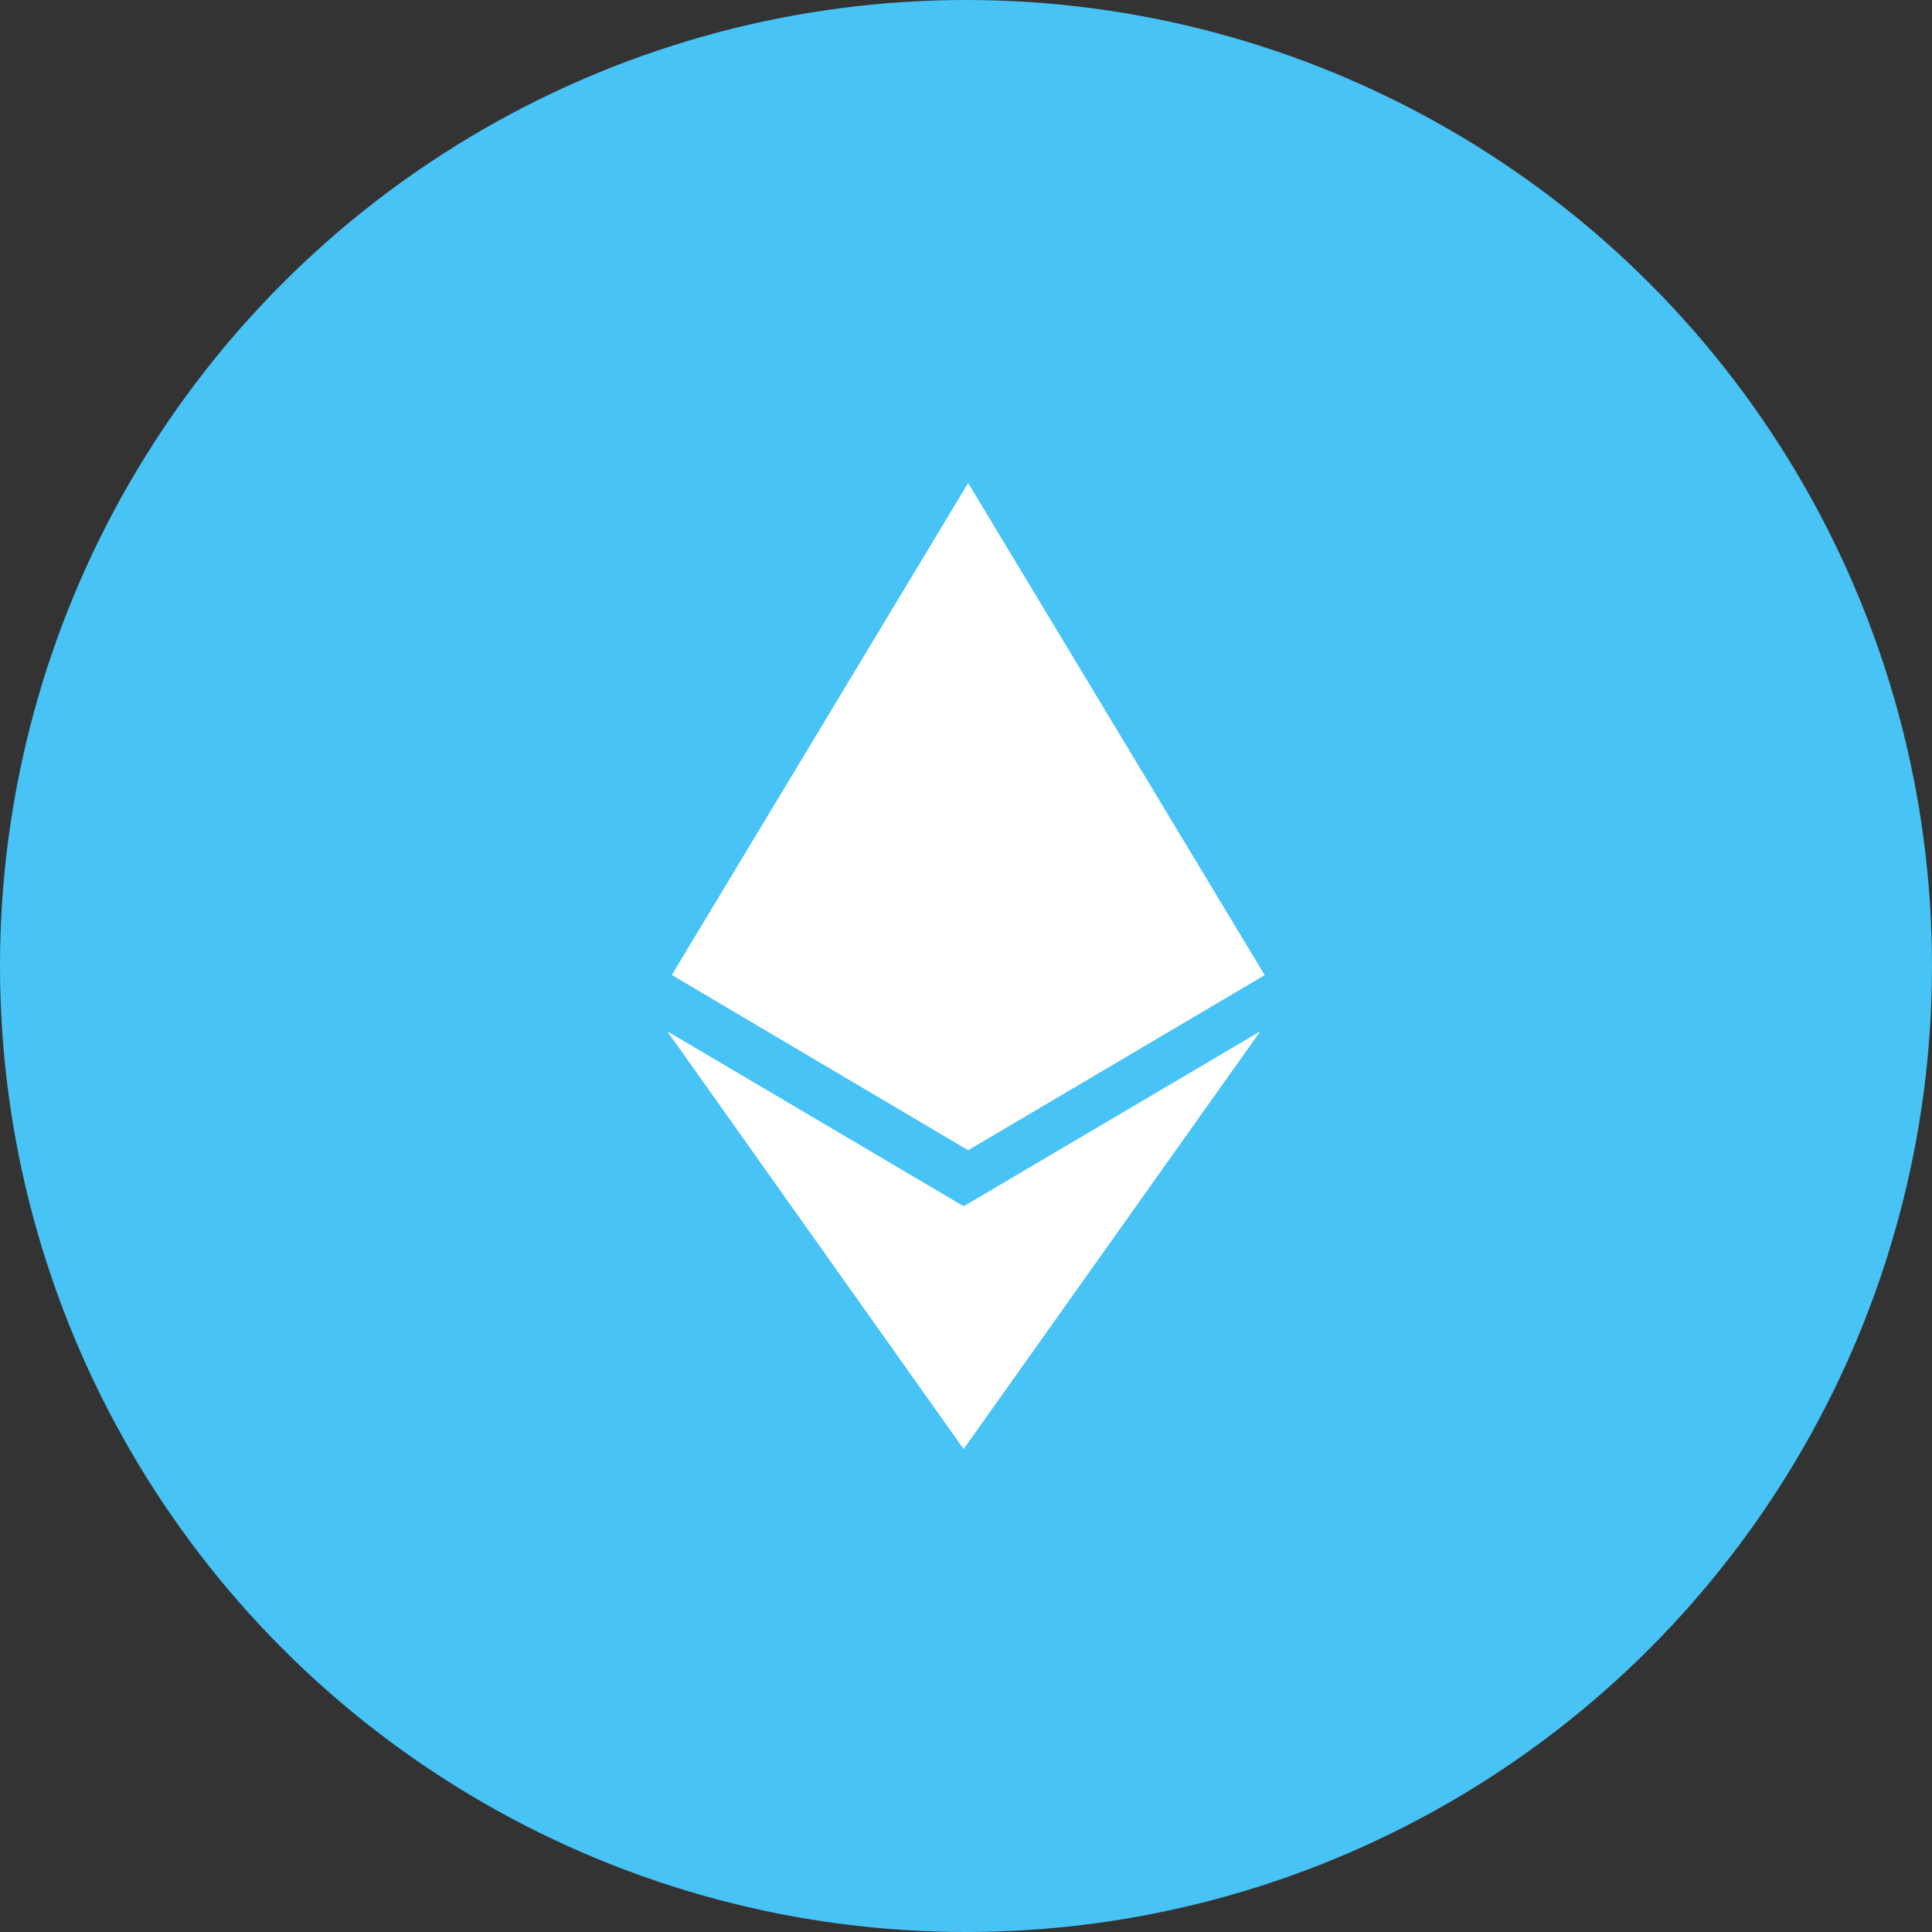 <?xml version="1.0" encoding="UTF-8"?>
<svg xmlns="http://www.w3.org/2000/svg" xmlns:xlink="http://www.w3.org/1999/xlink" id="Group_1742" data-name="Group 1742" width="48" height="48" viewBox="0 0 48 48">
  <rect x="0" y="0" width="48" height="48" fill="#333333" stroke="none"/>
  <defs>
    <clipPath id="clip-path">
      <rect id="cib:ethereum_Background_Mask_" data-name="cib:ethereum (Background/Mask)" width="24" height="24" fill="none"></rect>
    </clipPath>
  </defs>
  <circle id="Ellipse_13" data-name="Ellipse 13" cx="24" cy="24" r="24" fill="#47c3f6"></circle>
  <g id="cib:ethereum" transform="translate(12 12)">
    <rect id="cib:ethereum_Background_Mask_2" data-name="cib:ethereum (Background/Mask)" width="24" height="24" fill="none"></rect>
    <g id="cib:ethereum-2" data-name="cib:ethereum" clip-path="url(#clip-path)">
      <path id="Vector" d="M7.363,24h0L0,13.622l7.365,4.347,7.369-4.347L7.364,24Zm.113-7.422h0L.113,12.223,7.476,0l7.367,12.227-7.367,4.35Z" transform="translate(4.578)" fill="#fff"></path>
    </g>
  </g>
</svg>
